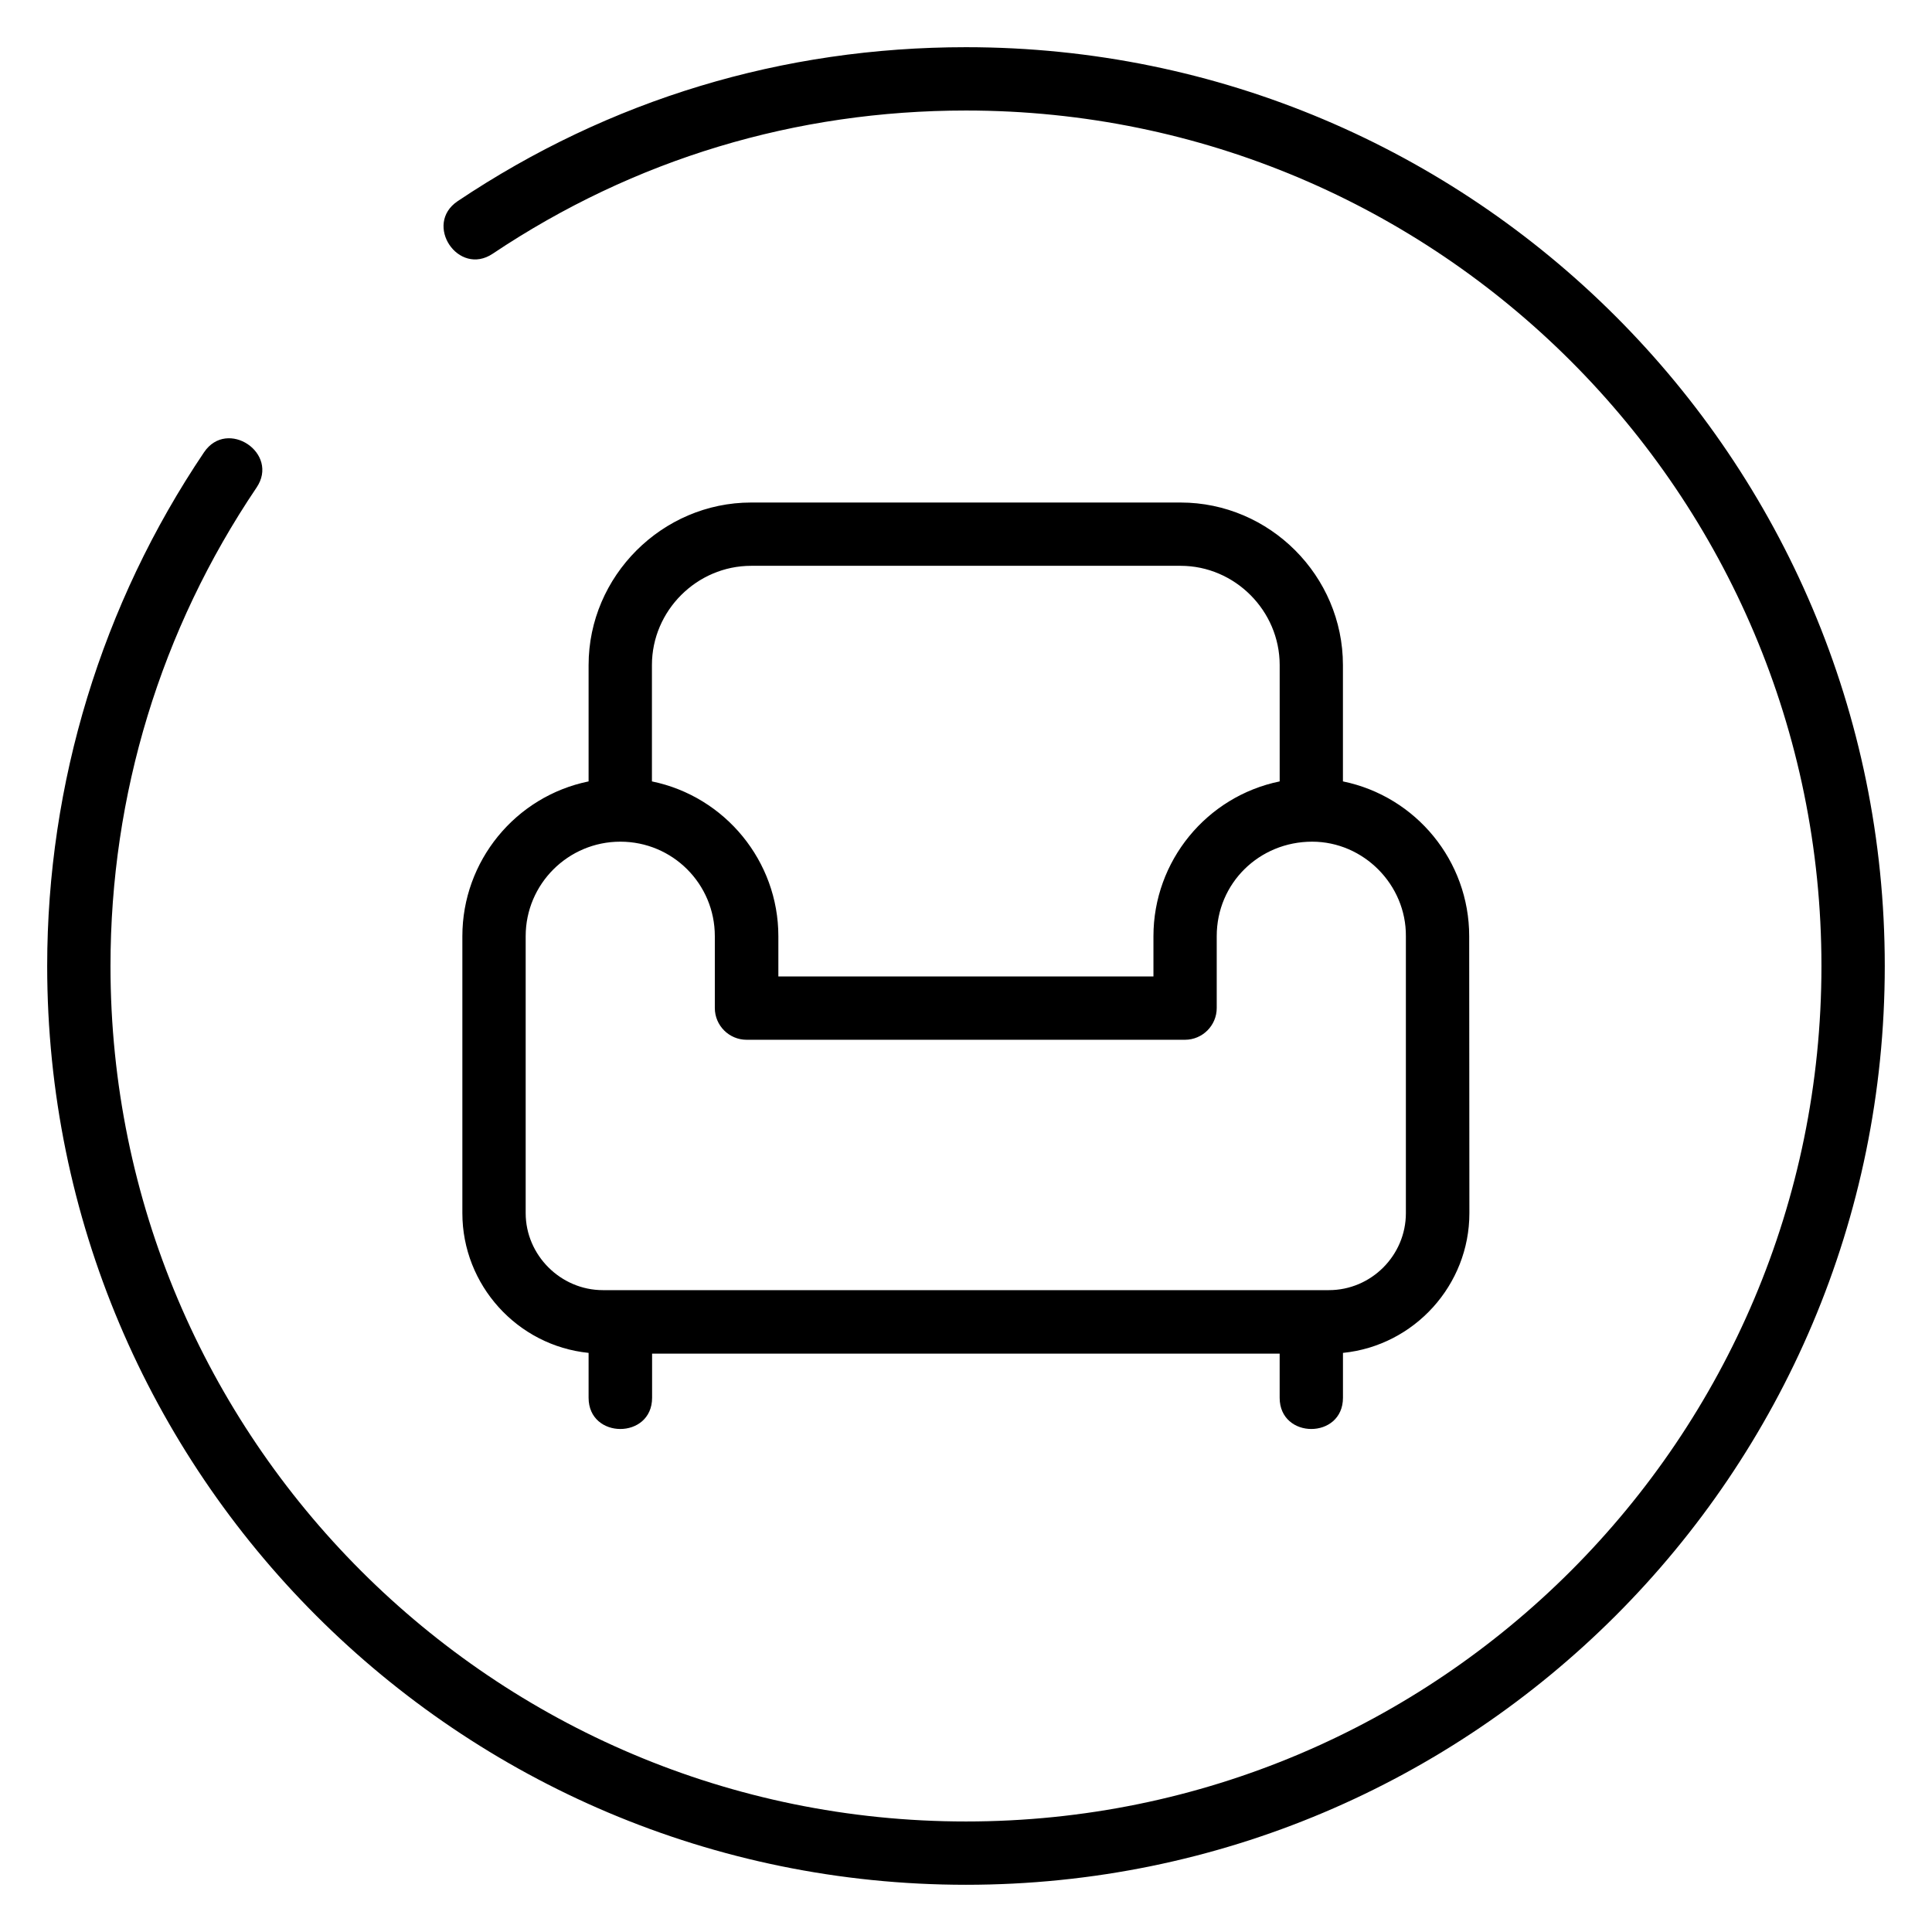 <?xml version="1.0" encoding="UTF-8"?>
<!-- Uploaded to: SVG Repo, www.svgrepo.com, Generator: SVG Repo Mixer Tools -->
<svg fill="#000000" width="800px" height="800px" version="1.1" viewBox="144 144 512 512" xmlns="http://www.w3.org/2000/svg">
 <path d="m316.77 351.08c19.398 3.981 33.504 21.16 33.504 41.012v10.68h99.402v-10.68c0-19.852 14.055-37.031 33.453-41.012v-30.832c0-14.41-11.891-26.301-26.25-26.301h-113.81c-14.41 0-26.301 11.891-26.301 26.301v30.832zm183.13 0c19.398 3.981 33.453 21.109 33.453 41.012l0.051 73.406c0 19.043-14.559 35.117-33.504 37.031v11.891c0 11.035-16.777 11.035-16.777 0v-11.688h-166.31v11.688c0 11.035-16.828 11.035-16.828 0v-11.891c-18.895-1.914-33.453-17.984-33.453-37.031v-73.406c0-19.852 14.008-37.031 33.453-41.012v-30.832c0-23.578 19.496-43.074 43.074-43.074h113.81c23.629 0 43.023 19.445 43.023 43.074v30.832zm-191.5 15.973c-13.855 0-25.09 11.234-25.09 25.039v73.406c0 11.133 9.27 20.402 20.453 20.402h192.41c11.234 0 20.402-9.219 20.402-20.402v-73.406c0.102-13.602-11.184-25.039-24.836-25.039-14.008 0-25.293 10.984-25.293 25.039v19.043c0 4.637-3.777 8.414-8.414 8.414h-116.18c-4.637 0-8.414-3.777-8.414-8.414v-19.043c0-13.855-11.184-25.039-25.039-25.039zm-33.805-155.83c-9.117 6.144-18.438-7.758-9.32-13.906 40.305-27.004 86.203-40.809 134.72-40.809 134.46 0 243.49 109.02 243.49 243.49 0 134.46-109.02 243.49-243.49 243.49-134.52 0-243.49-109.02-243.49-243.49 0-48.465 14.461-95.926 41.562-136.13 6.144-9.117 20.102 0.25 13.906 9.371-25.391 37.633-38.691 81.367-38.691 126.76 0 125.2 101.52 226.71 226.71 226.71s226.71-101.52 226.71-226.71-101.52-226.71-226.71-226.71c-45.09 0-87.914 12.848-125.4 37.938z"/>
</svg>